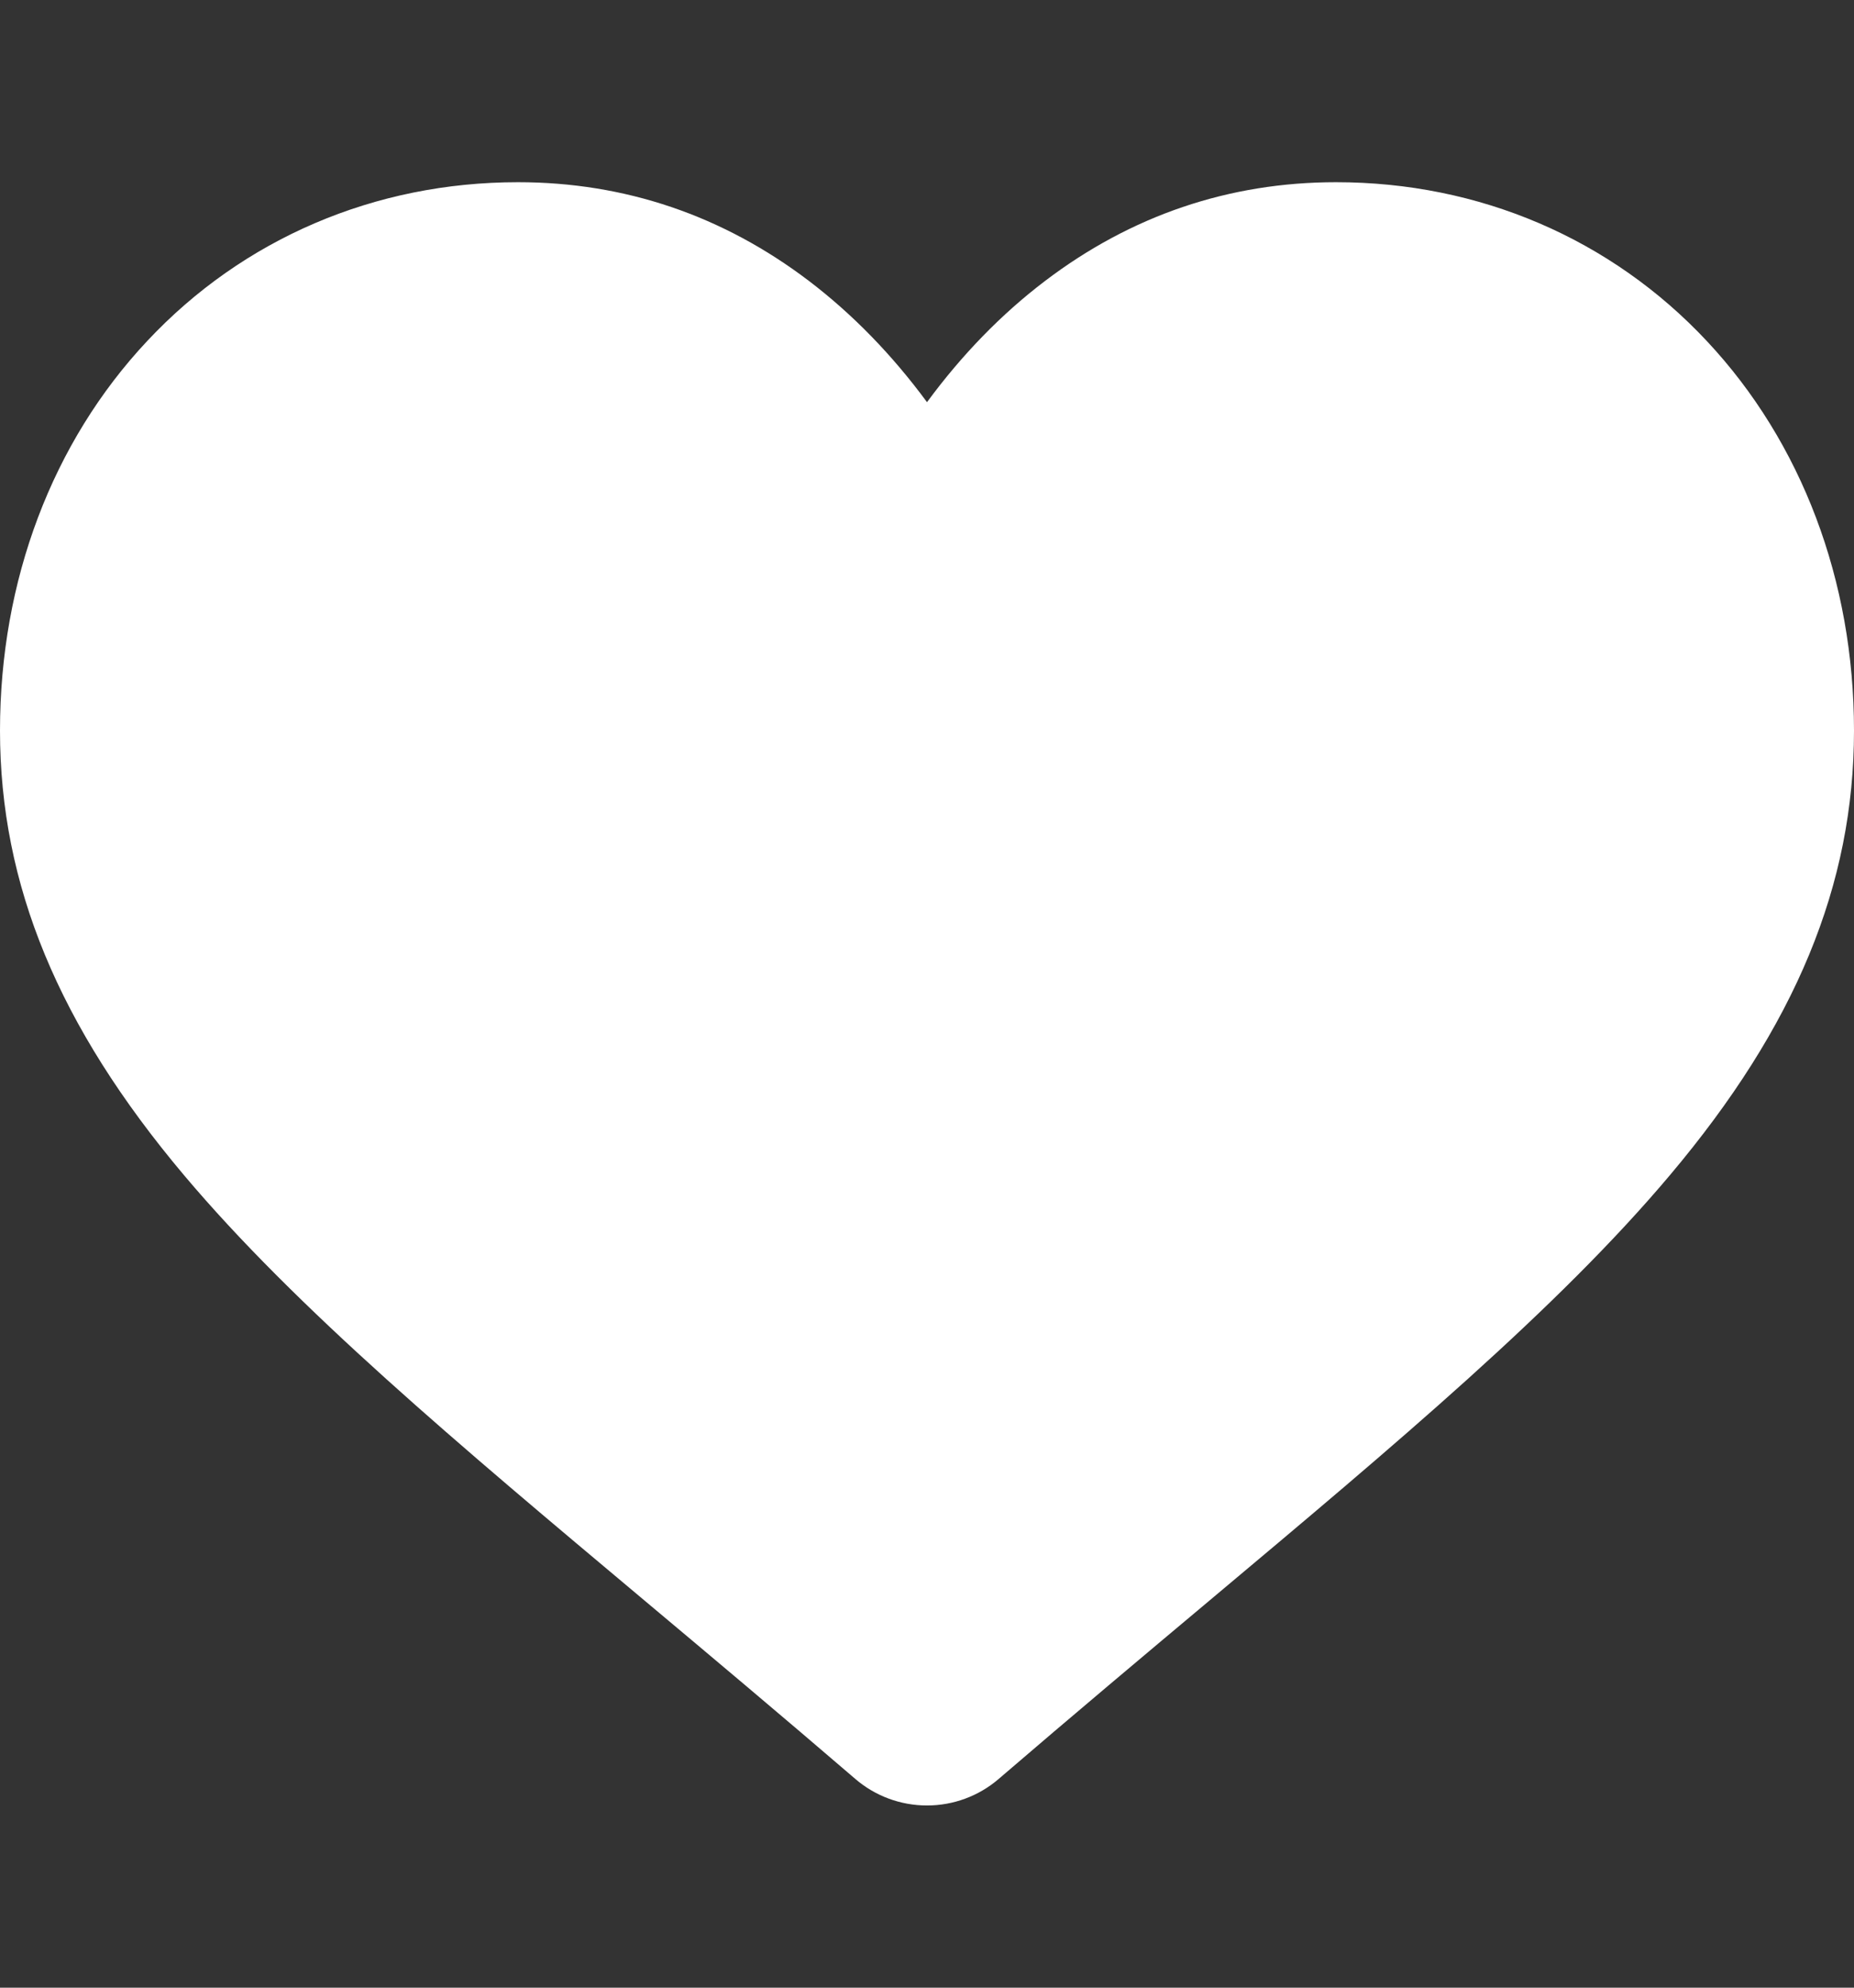 <svg width="14" height="15" viewBox="0 0 14 15" fill="none" xmlns="http://www.w3.org/2000/svg">
<rect x="0" y="0" width="14" height="15" fill="#333333" stroke="none"/>
<g id="Frame">
<g id="Group">
<path id="Vector" d="M12.889 2.574C12.165 1.801 11.17 1.375 10.089 1.375C9.281 1.375 8.541 1.626 7.889 2.122C7.56 2.372 7.263 2.678 7 3.035C6.737 2.678 6.439 2.372 6.111 2.122C5.459 1.626 4.719 1.375 3.911 1.375C2.83 1.375 1.835 1.801 1.111 2.574C0.394 3.338 0 4.382 0 5.513C0 6.677 0.441 7.743 1.389 8.868C2.236 9.873 3.454 10.894 4.864 12.076C5.346 12.48 5.892 12.938 6.459 13.425C6.609 13.554 6.801 13.625 7 13.625C7.199 13.625 7.391 13.554 7.541 13.425C8.108 12.938 8.654 12.48 9.136 12.076C10.546 10.894 11.764 9.873 12.611 8.867C13.559 7.743 14 6.677 14 5.513C14 4.382 13.605 3.338 12.889 2.574Z" fill="white"/>
</g>
</g>
</svg>
